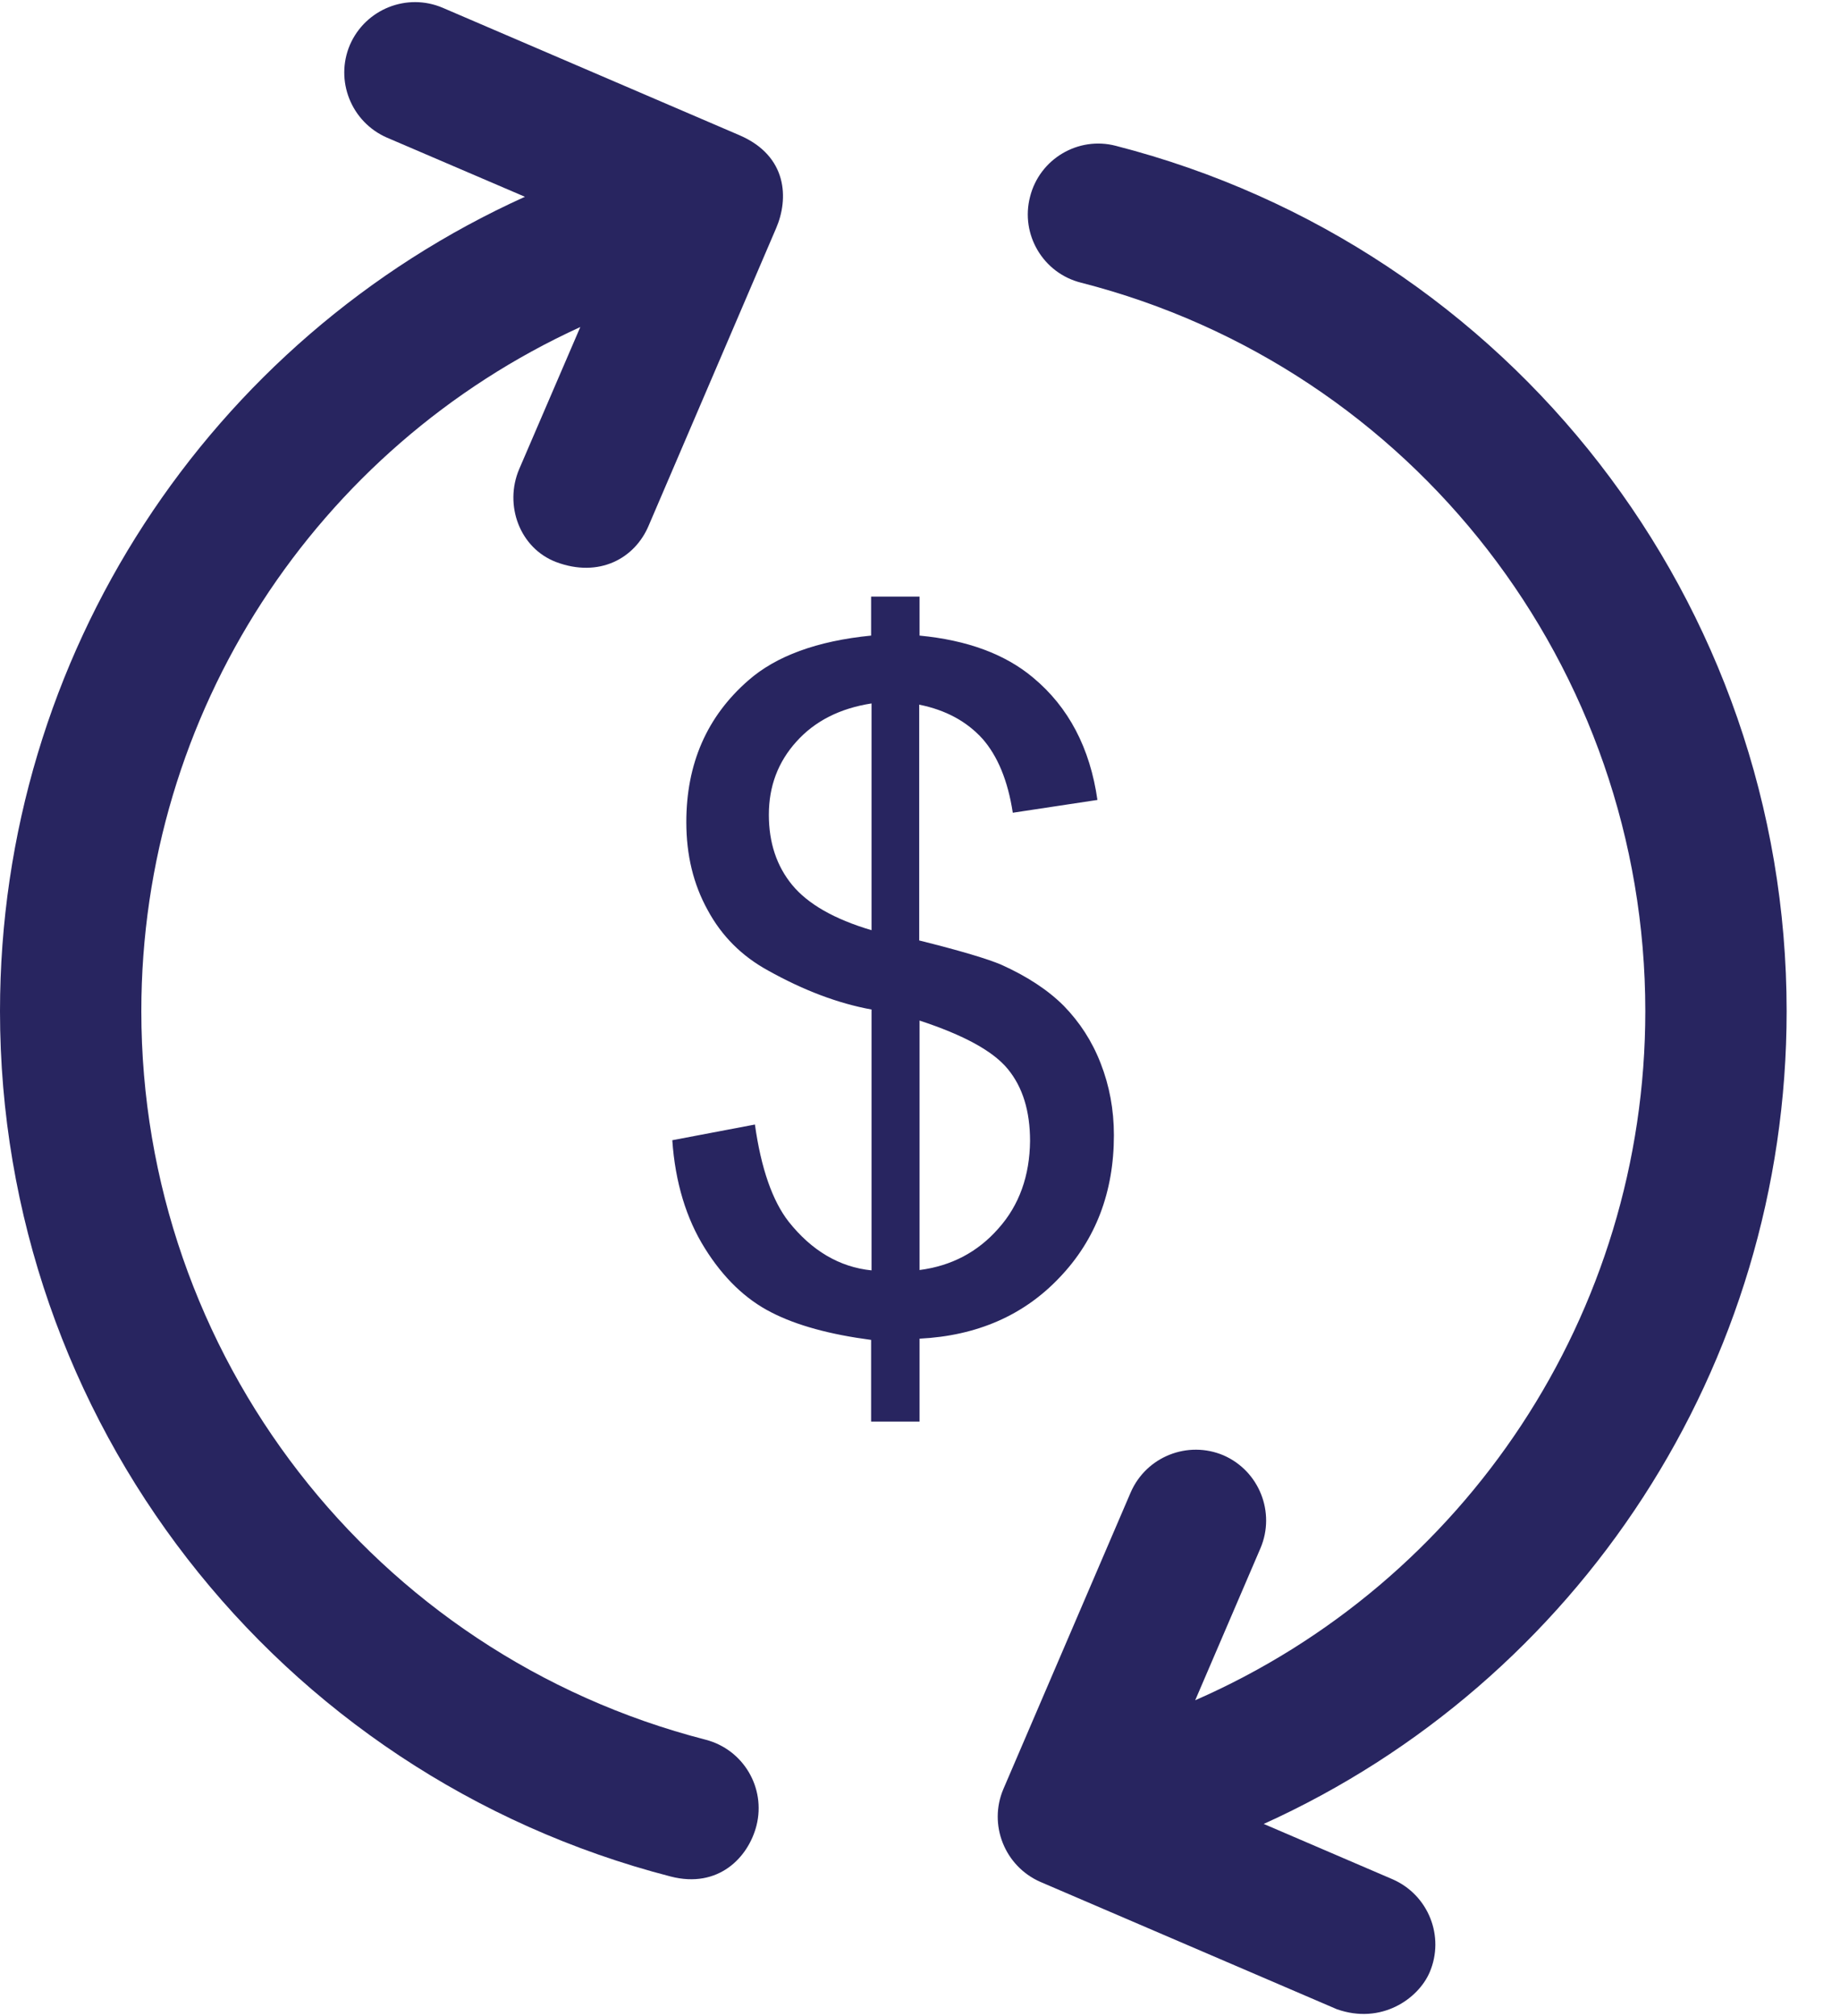 <?xml version="1.0" encoding="UTF-8"?>
<svg xmlns="http://www.w3.org/2000/svg" width="21" height="23" viewBox="0 0 21 23" fill="#282560">
  <path d="M20.391 11.536C20.391 6.881 17.245 2.822 12.736 1.664C12.305 1.551 11.864 1.814 11.756 2.245C11.644 2.676 11.906 3.117 12.338 3.225C16.13 4.195 18.778 7.617 18.778 11.536C18.778 14.99 16.72 18.051 13.641 19.397L14.386 17.662C14.559 17.255 14.372 16.781 13.964 16.603C13.556 16.43 13.083 16.617 12.905 17.025L11.452 20.409C11.278 20.817 11.466 21.29 11.873 21.469L15.258 22.922C15.764 23.1 16.186 22.805 16.317 22.5C16.491 22.092 16.303 21.619 15.895 21.44L14.423 20.808C18.009 19.186 20.391 15.586 20.391 11.536Z" fill="#282560"></path>
  <path d="M8.053 19.847C4.261 18.872 1.613 15.454 1.613 11.536C1.613 8.128 3.614 5.105 6.623 3.731L5.925 5.353C5.752 5.761 5.93 6.253 6.347 6.412C6.834 6.595 7.247 6.375 7.406 5.99L8.859 2.601C9 2.273 8.995 1.781 8.438 1.542L5.053 0.089C4.645 -0.085 4.172 0.103 3.994 0.511C3.82 0.919 4.008 1.392 4.416 1.57L5.991 2.245C2.391 3.872 0 7.476 0 11.536C0 16.191 3.15 20.245 7.655 21.408C8.198 21.548 8.541 21.192 8.634 20.826C8.742 20.395 8.484 19.959 8.053 19.847Z" fill="#282560"></path>
  <path d="M12.094 14.573C12.506 14.142 12.713 13.598 12.713 12.951C12.713 12.656 12.661 12.384 12.562 12.131C12.464 11.878 12.323 11.662 12.141 11.475C11.958 11.292 11.719 11.137 11.428 11.006C11.274 10.94 10.964 10.847 10.491 10.729V8.039C10.795 8.1 11.034 8.231 11.213 8.428C11.386 8.625 11.503 8.906 11.559 9.272L12.525 9.126C12.441 8.536 12.197 8.067 11.789 7.729C11.47 7.462 11.039 7.303 10.495 7.251V6.806H9.942V7.251C9.323 7.312 8.855 7.486 8.541 7.762C8.067 8.175 7.833 8.714 7.833 9.379C7.833 9.754 7.913 10.087 8.077 10.383C8.236 10.678 8.466 10.908 8.766 11.072C9.169 11.297 9.563 11.447 9.947 11.517V14.493C9.581 14.456 9.263 14.268 9 13.936C8.817 13.701 8.686 13.331 8.616 12.829L7.673 13.008C7.706 13.49 7.833 13.903 8.044 14.24C8.255 14.578 8.508 14.822 8.803 14.972C9.094 15.122 9.478 15.225 9.942 15.286V16.218H10.495V15.272C11.152 15.239 11.686 15.005 12.094 14.573ZM9.947 10.612C9.52 10.486 9.22 10.312 9.042 10.097C8.864 9.881 8.775 9.614 8.775 9.295C8.775 8.972 8.878 8.695 9.089 8.461C9.3 8.226 9.586 8.081 9.947 8.025V10.612ZM11.395 14.015C11.156 14.287 10.856 14.442 10.495 14.489V11.643C10.997 11.808 11.334 11.99 11.503 12.197C11.672 12.403 11.756 12.675 11.756 13.017C11.752 13.411 11.634 13.748 11.395 14.015Z" fill="#282560"></path>
</svg>
